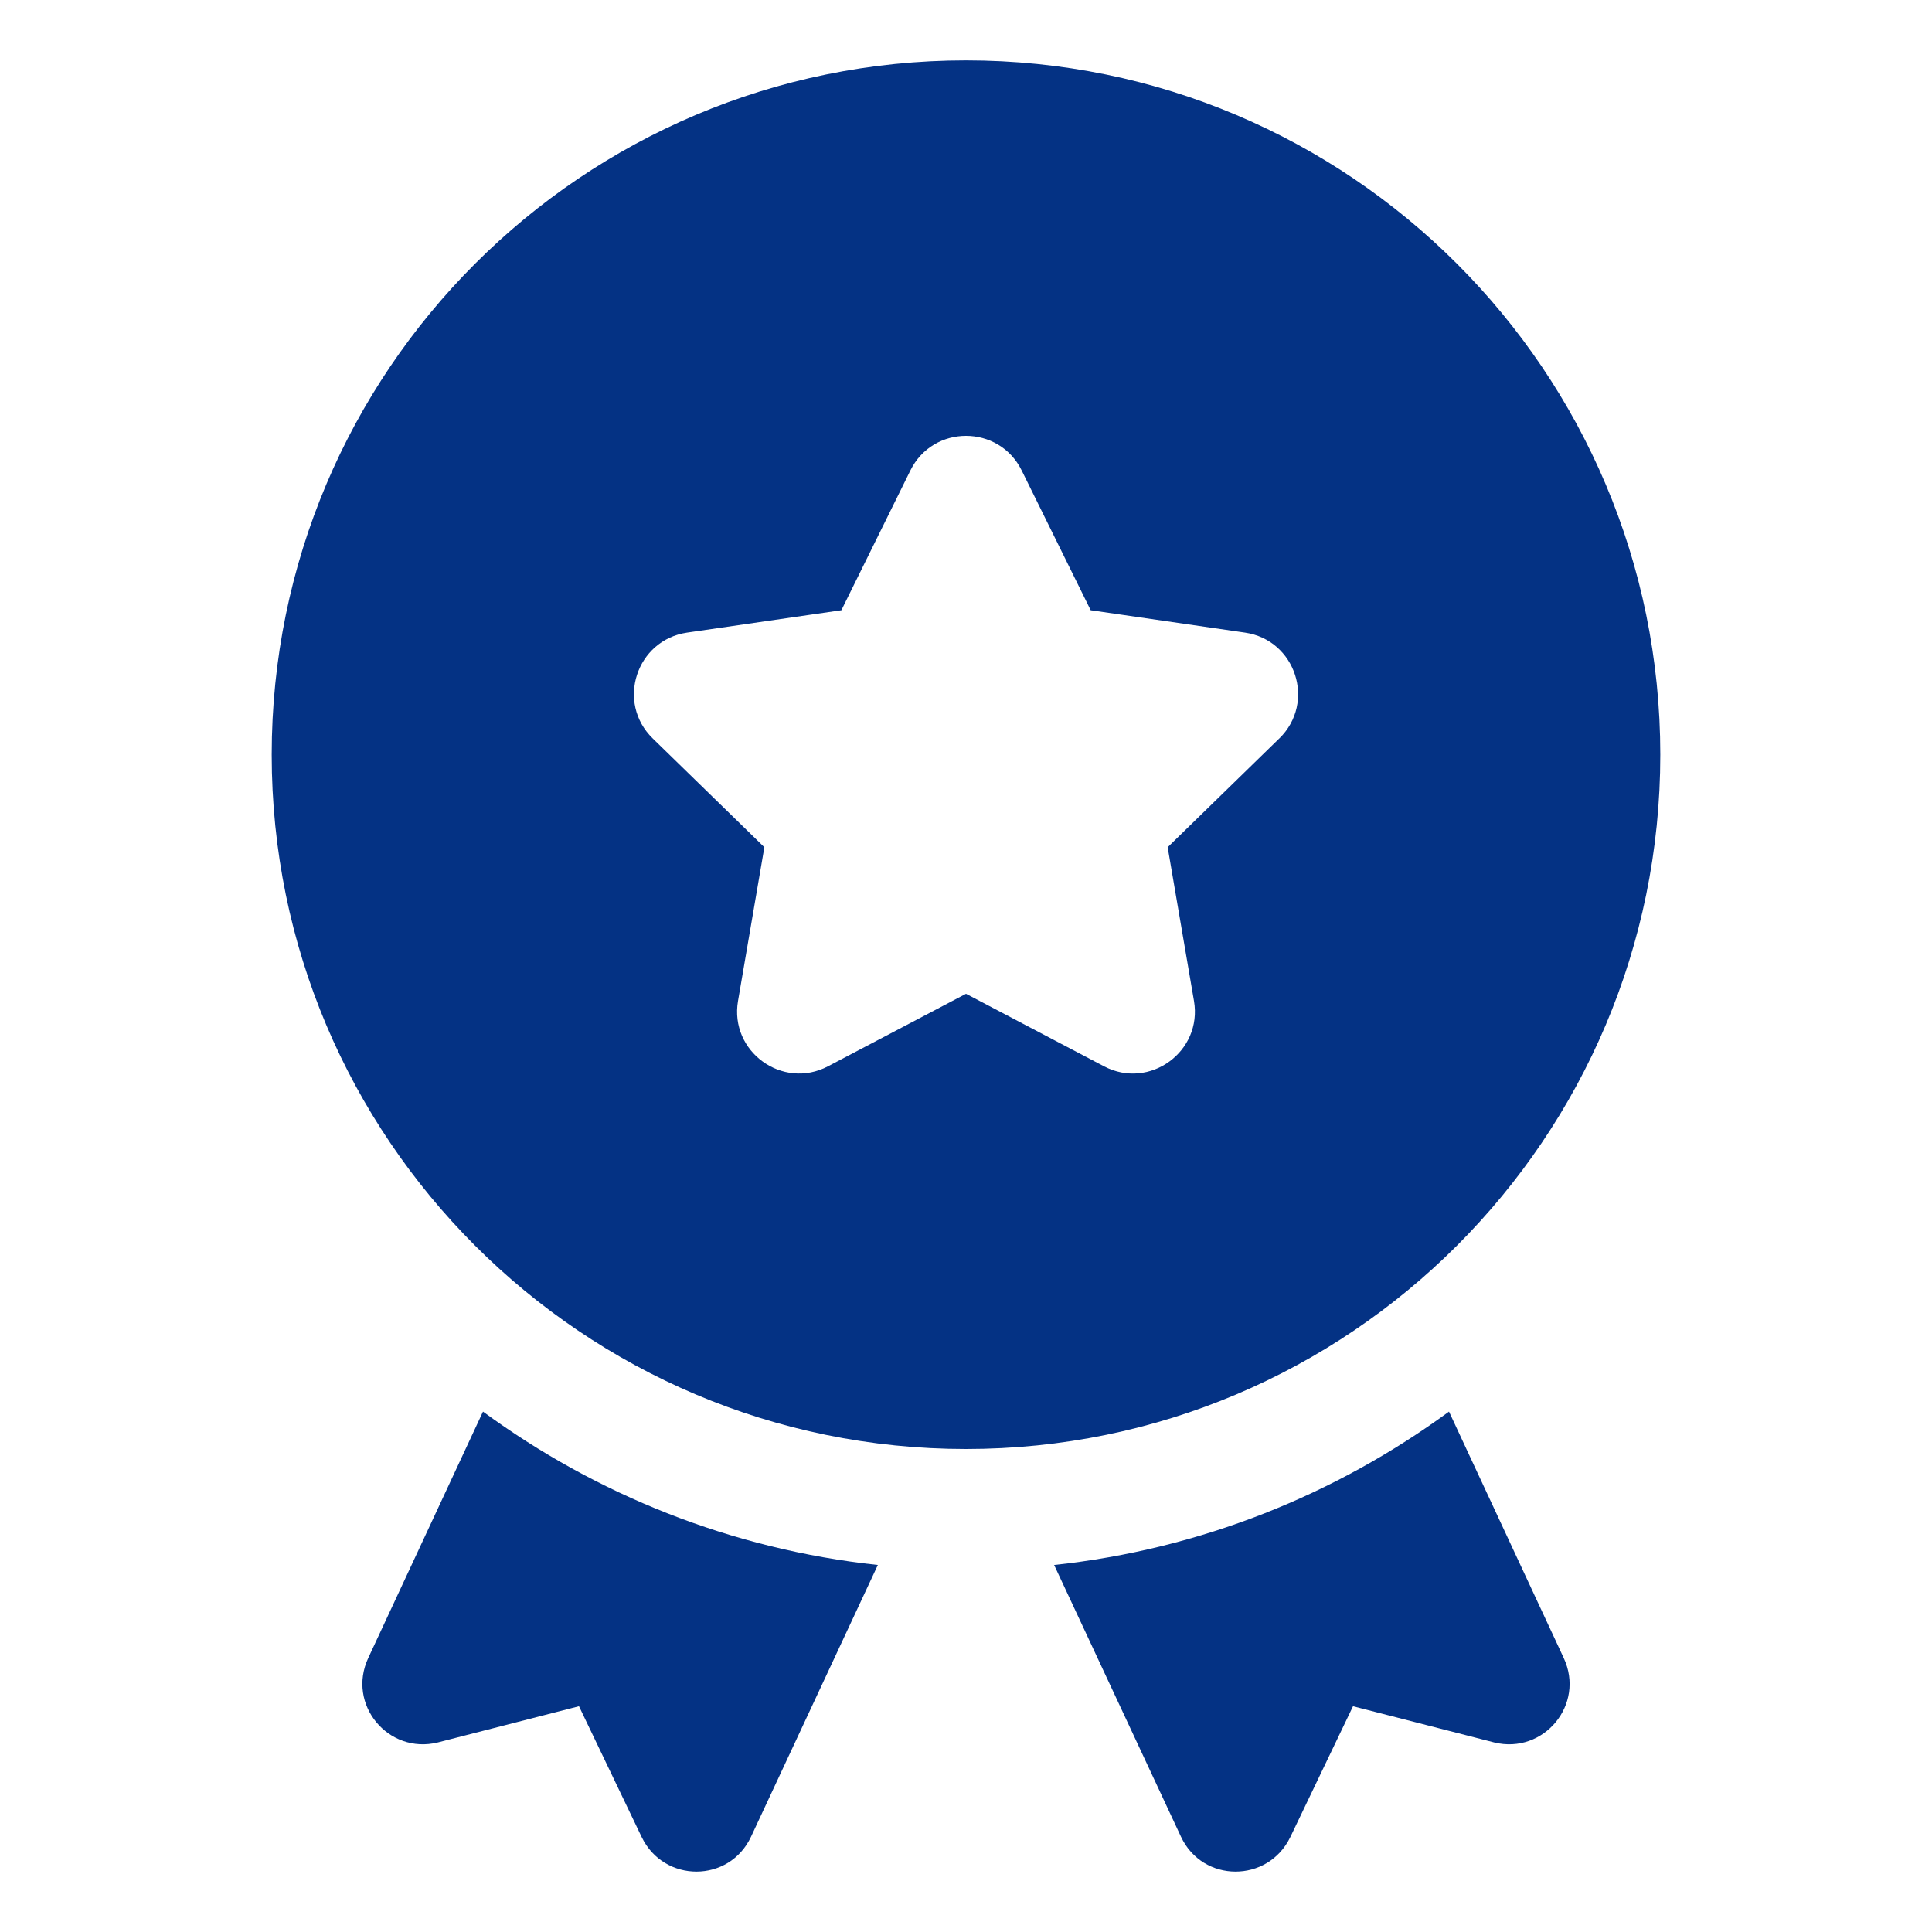 <?xml version="1.0" encoding="UTF-8"?>
<svg xmlns="http://www.w3.org/2000/svg" width="60" height="60" viewBox="0 0 60 60" fill="none">
  <path d="M46.406 54.114L42.019 52.989L40.069 57.058C39.375 58.483 37.35 58.483 36.675 57.039L32.737 48.602C37.294 48.114 41.494 46.408 45 43.839L48.562 51.489C49.237 52.933 47.944 54.489 46.406 54.114Z" fill="#043284"></path>
  <path d="M27.262 48.602L23.325 57.039C22.65 58.483 20.625 58.483 19.931 57.058L17.981 52.989L13.594 54.114C12.056 54.489 10.762 52.933 11.437 51.489L15 43.839C18.506 46.408 22.706 48.114 27.262 48.602Z" fill="#043284"></path>
  <path d="M30 1.875C18.092 1.875 8.438 11.529 8.438 23.438C8.438 35.346 18.092 45 30 45C41.908 45 51.562 35.346 51.562 23.438C51.562 11.529 41.908 1.875 30 1.875ZM39.729 22.933L36.263 26.312L37.08 31.084C37.35 32.657 35.698 33.859 34.284 33.114L30 30.863L25.716 33.114C24.302 33.857 22.65 32.657 22.92 31.084L23.738 26.312L20.271 22.933C19.127 21.817 19.759 19.877 21.339 19.646L26.13 18.951L28.273 14.61C28.98 13.178 31.022 13.178 31.729 14.61L33.872 18.951L38.663 19.646C40.243 19.875 40.873 21.817 39.731 22.933H39.729Z" fill="#043284"></path>
</svg>
